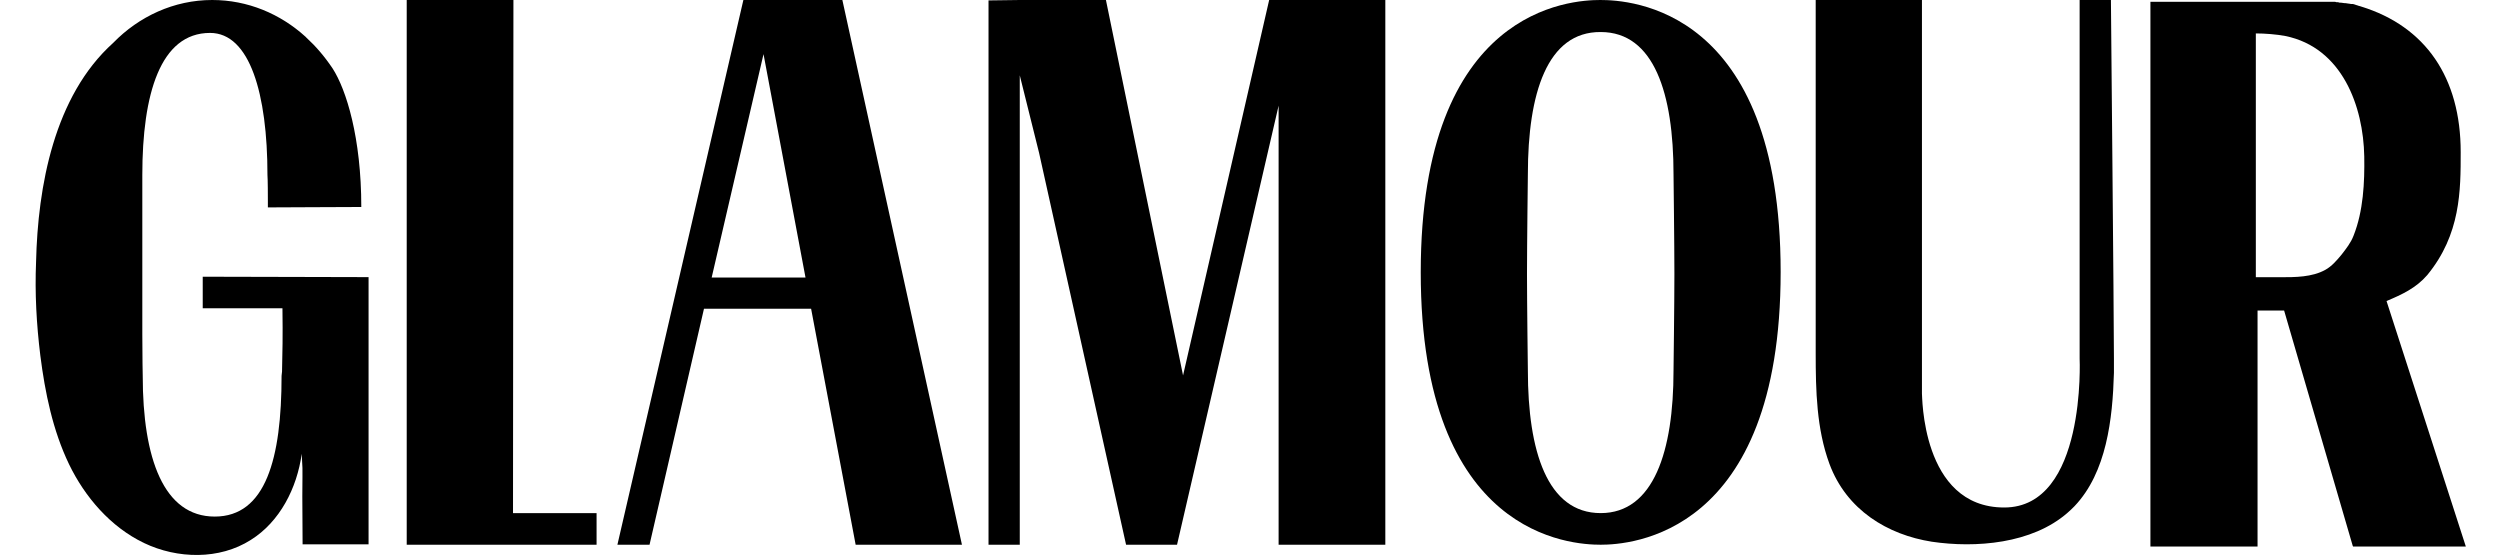 <svg width="54" height="12" viewBox="0 0 54 12" fill="none" xmlns="http://www.w3.org/2000/svg">
<path d="M12.886 11.083H11.081L11.09 0H8.785V11.766H11.136H12.886V11.083Z" fill="black"/>
<path d="M16.057 0L13.336 11.766H14.03L15.206 6.669H17.52L18.482 11.766H20.778L18.195 0H16.057ZM15.372 5.995L16.492 1.169L17.399 5.995H15.372Z" fill="black"/>
<path d="M27.414 0L25.554 8.109L23.888 0H22.027L21.352 0.009V11.766H22.027V1.627L22.444 3.302L24.323 11.766H25.313H25.424L27.618 2.282V11.766H29.923V0H27.414Z" fill="black"/>
<path d="M33.002 3.76C33.002 3.76 32.983 5.303 32.983 5.92C32.983 6.538 33.002 8.006 33.002 8.006C33.002 9.737 33.418 11.083 34.575 11.083C35.723 11.083 36.148 9.737 36.148 8.006C36.148 8.006 36.167 6.538 36.167 5.92C36.167 5.303 36.148 3.76 36.148 3.76C36.148 2.03 35.732 0.692 34.575 0.692C33.418 0.683 33.002 2.02 33.002 3.76ZM38.462 5.874C38.462 11.579 35.195 11.766 34.575 11.766C33.955 11.766 30.688 11.598 30.688 5.883C30.688 0.168 33.946 0 34.566 0C35.195 0 38.462 0.159 38.462 5.874Z" fill="black"/>
<path d="M43.291 10.962C45.069 10.962 44.92 7.744 44.92 7.744C44.92 6.865 44.92 0.065 44.92 0H45.596C45.596 0.065 45.661 6.865 45.661 7.744C45.661 7.847 45.661 7.95 45.661 8.053C45.633 9.044 45.504 10.204 44.809 10.934C44.763 10.98 44.717 11.027 44.661 11.074C43.893 11.748 42.671 11.841 41.727 11.701C40.774 11.551 39.885 11.018 39.515 10.017C39.237 9.26 39.219 8.436 39.219 7.632C39.219 7.623 39.219 0 39.219 0H41.514V8.474C41.514 8.483 41.514 8.493 41.514 8.502C41.523 8.502 41.486 10.962 43.291 10.962Z" fill="black"/>
<path d="M51.549 6.502C51.883 6.362 52.188 6.221 52.429 5.941C53.151 5.062 53.151 4.117 53.151 3.285C53.151 1.676 52.392 0.572 51.003 0.142C50.985 0.133 50.966 0.133 50.938 0.123C50.929 0.123 50.929 0.123 50.92 0.114H50.911C50.892 0.105 50.874 0.105 50.855 0.095C50.837 0.086 50.818 0.086 50.79 0.086H50.781C50.763 0.086 50.744 0.076 50.716 0.076C50.698 0.076 50.679 0.067 50.651 0.067C50.642 0.067 50.642 0.067 50.633 0.067C50.614 0.067 50.587 0.058 50.568 0.058H50.559C50.54 0.058 50.522 0.058 50.503 0.048H50.494C50.476 0.048 50.457 0.048 50.438 0.039H50.429C50.411 0.039 50.401 0.039 50.383 0.039H50.374C50.355 0.039 50.337 0.039 50.328 0.039H50.318C50.3 0.039 50.291 0.039 50.281 0.039H50.272C50.253 0.039 50.244 0.039 50.226 0.039H50.216C50.207 0.039 50.189 0.039 50.179 0.039C50.179 0.039 50.179 0.039 50.17 0.039C50.161 0.039 50.142 0.039 50.133 0.039H50.124C50.115 0.039 50.105 0.039 50.096 0.039C50.087 0.039 50.078 0.039 50.078 0.039C50.068 0.039 50.068 0.039 50.068 0.039H48.736H46.449V11.805H48.763V6.708H49.337L50.818 11.787L50.827 11.805H53.262L51.549 6.502ZM49.254 5.988C49.208 5.988 48.726 5.988 48.726 5.988C48.726 5.324 48.726 0.712 48.726 0.722C48.921 0.722 49.17 0.741 49.365 0.778C50.596 1.03 51.049 2.303 51.068 3.378C51.077 3.939 51.049 4.557 50.837 5.09C50.781 5.239 50.679 5.37 50.577 5.501C50.476 5.623 50.364 5.754 50.226 5.829C49.939 5.988 49.578 5.988 49.254 5.988Z" fill="black"/>
<path d="M7.184 1.478C7.48 1.936 7.804 2.974 7.804 4.471C7.239 4.471 6.277 4.48 5.786 4.48V4.349C5.786 3.872 5.777 3.779 5.777 3.779C5.777 2.03 5.397 0.711 4.537 0.711C3.463 0.711 3.074 2.03 3.074 3.779V7.221C3.074 7.707 3.083 8.118 3.083 8.118C3.083 9.905 3.537 11.158 4.638 11.158C5.74 11.158 6.082 9.905 6.082 8.118L6.092 8.025C6.101 7.613 6.11 7.277 6.101 6.659C5.564 6.659 4.916 6.659 4.379 6.659C4.379 6.5 4.379 6.136 4.379 5.977C5.573 5.977 6.767 5.986 7.961 5.986C7.961 8.006 7.961 9.737 7.961 11.757C7.508 11.757 6.98 11.757 6.536 11.757C6.517 9.802 6.554 10.457 6.517 9.802C6.416 10.541 6.045 11.271 5.416 11.663C4.74 12.094 3.833 12.075 3.111 11.729C2.389 11.383 1.834 10.737 1.491 10.027C1.14 9.297 0.973 8.483 0.871 7.679C0.788 7.005 0.751 6.332 0.779 5.659C0.816 4.031 1.167 2.076 2.445 0.926C3 0.355 3.759 0 4.583 0C5.351 0 6.055 0.299 6.601 0.795C6.601 0.795 6.61 0.804 6.619 0.814C6.823 1.001 7.008 1.216 7.184 1.478Z" fill="black"/>
</svg>

